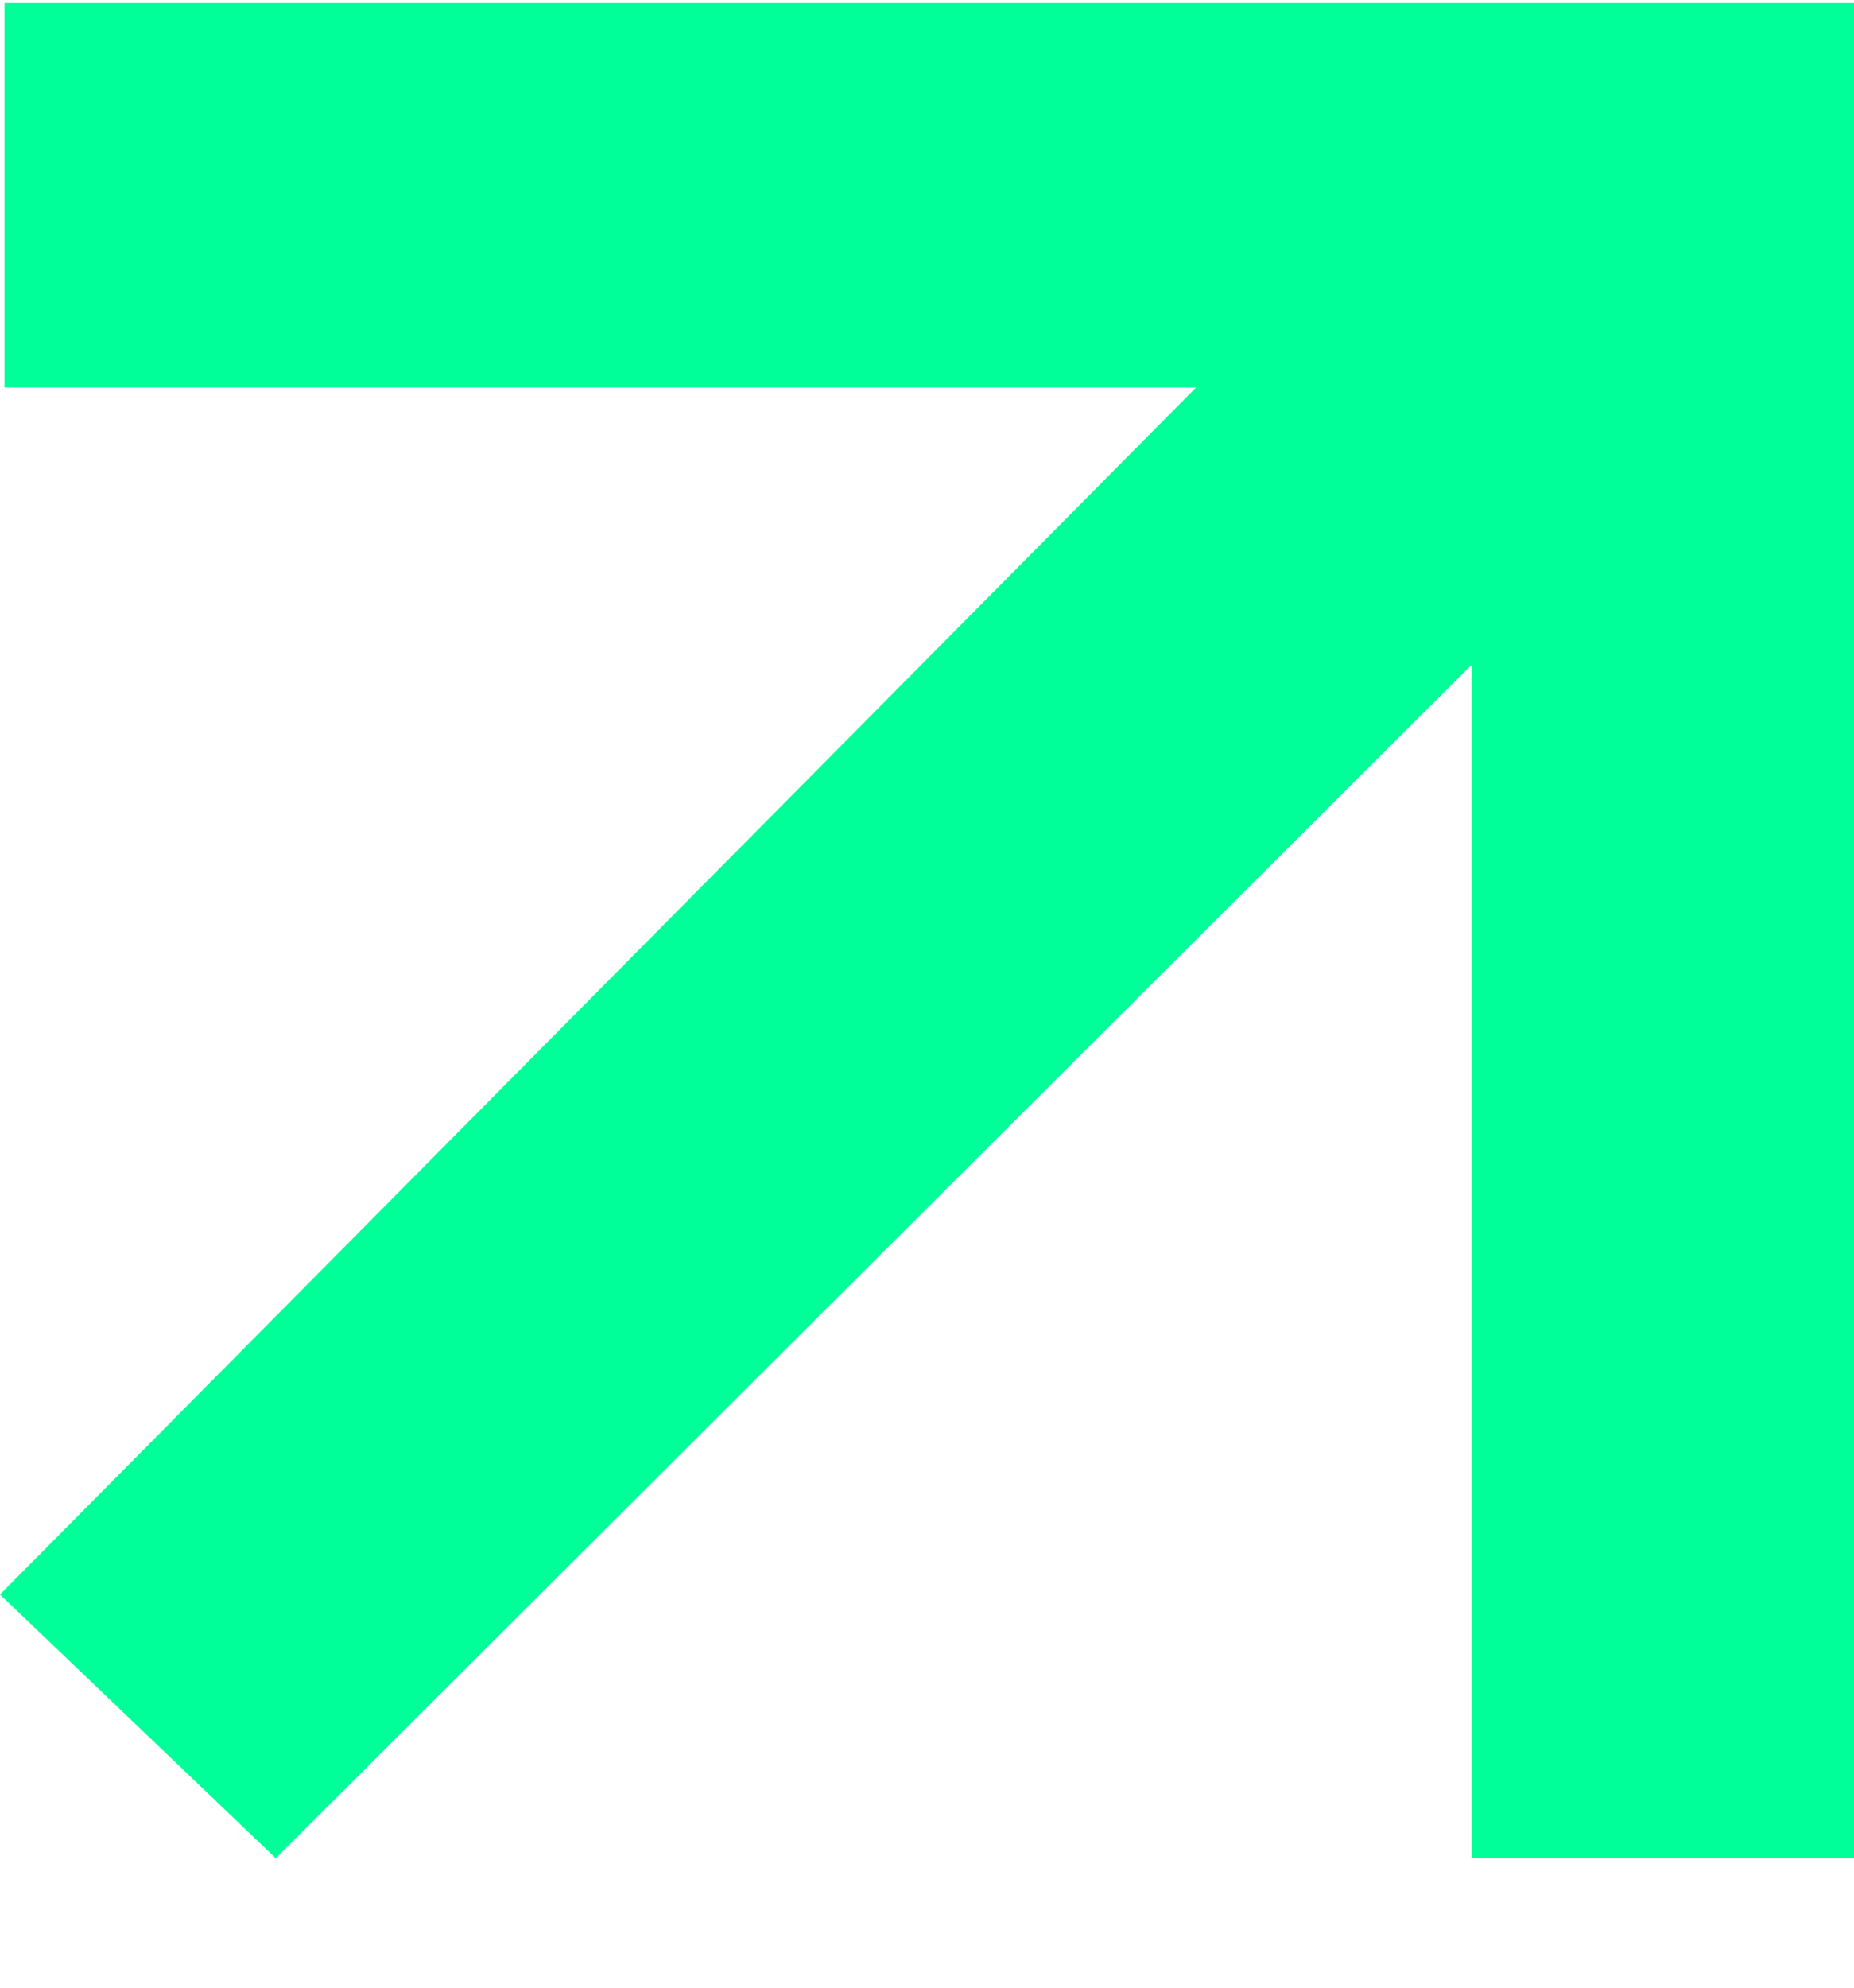 <?xml version="1.0" encoding="UTF-8"?> <svg xmlns="http://www.w3.org/2000/svg" width="14" height="15" viewBox="0 0 14 15" fill="none"><path d="M14 0.023H0.034V2.925H9.031L0 12.033L2.082 14.023L11.113 5.016V14.023H14V0.023Z" fill="#00FF98"></path></svg> 